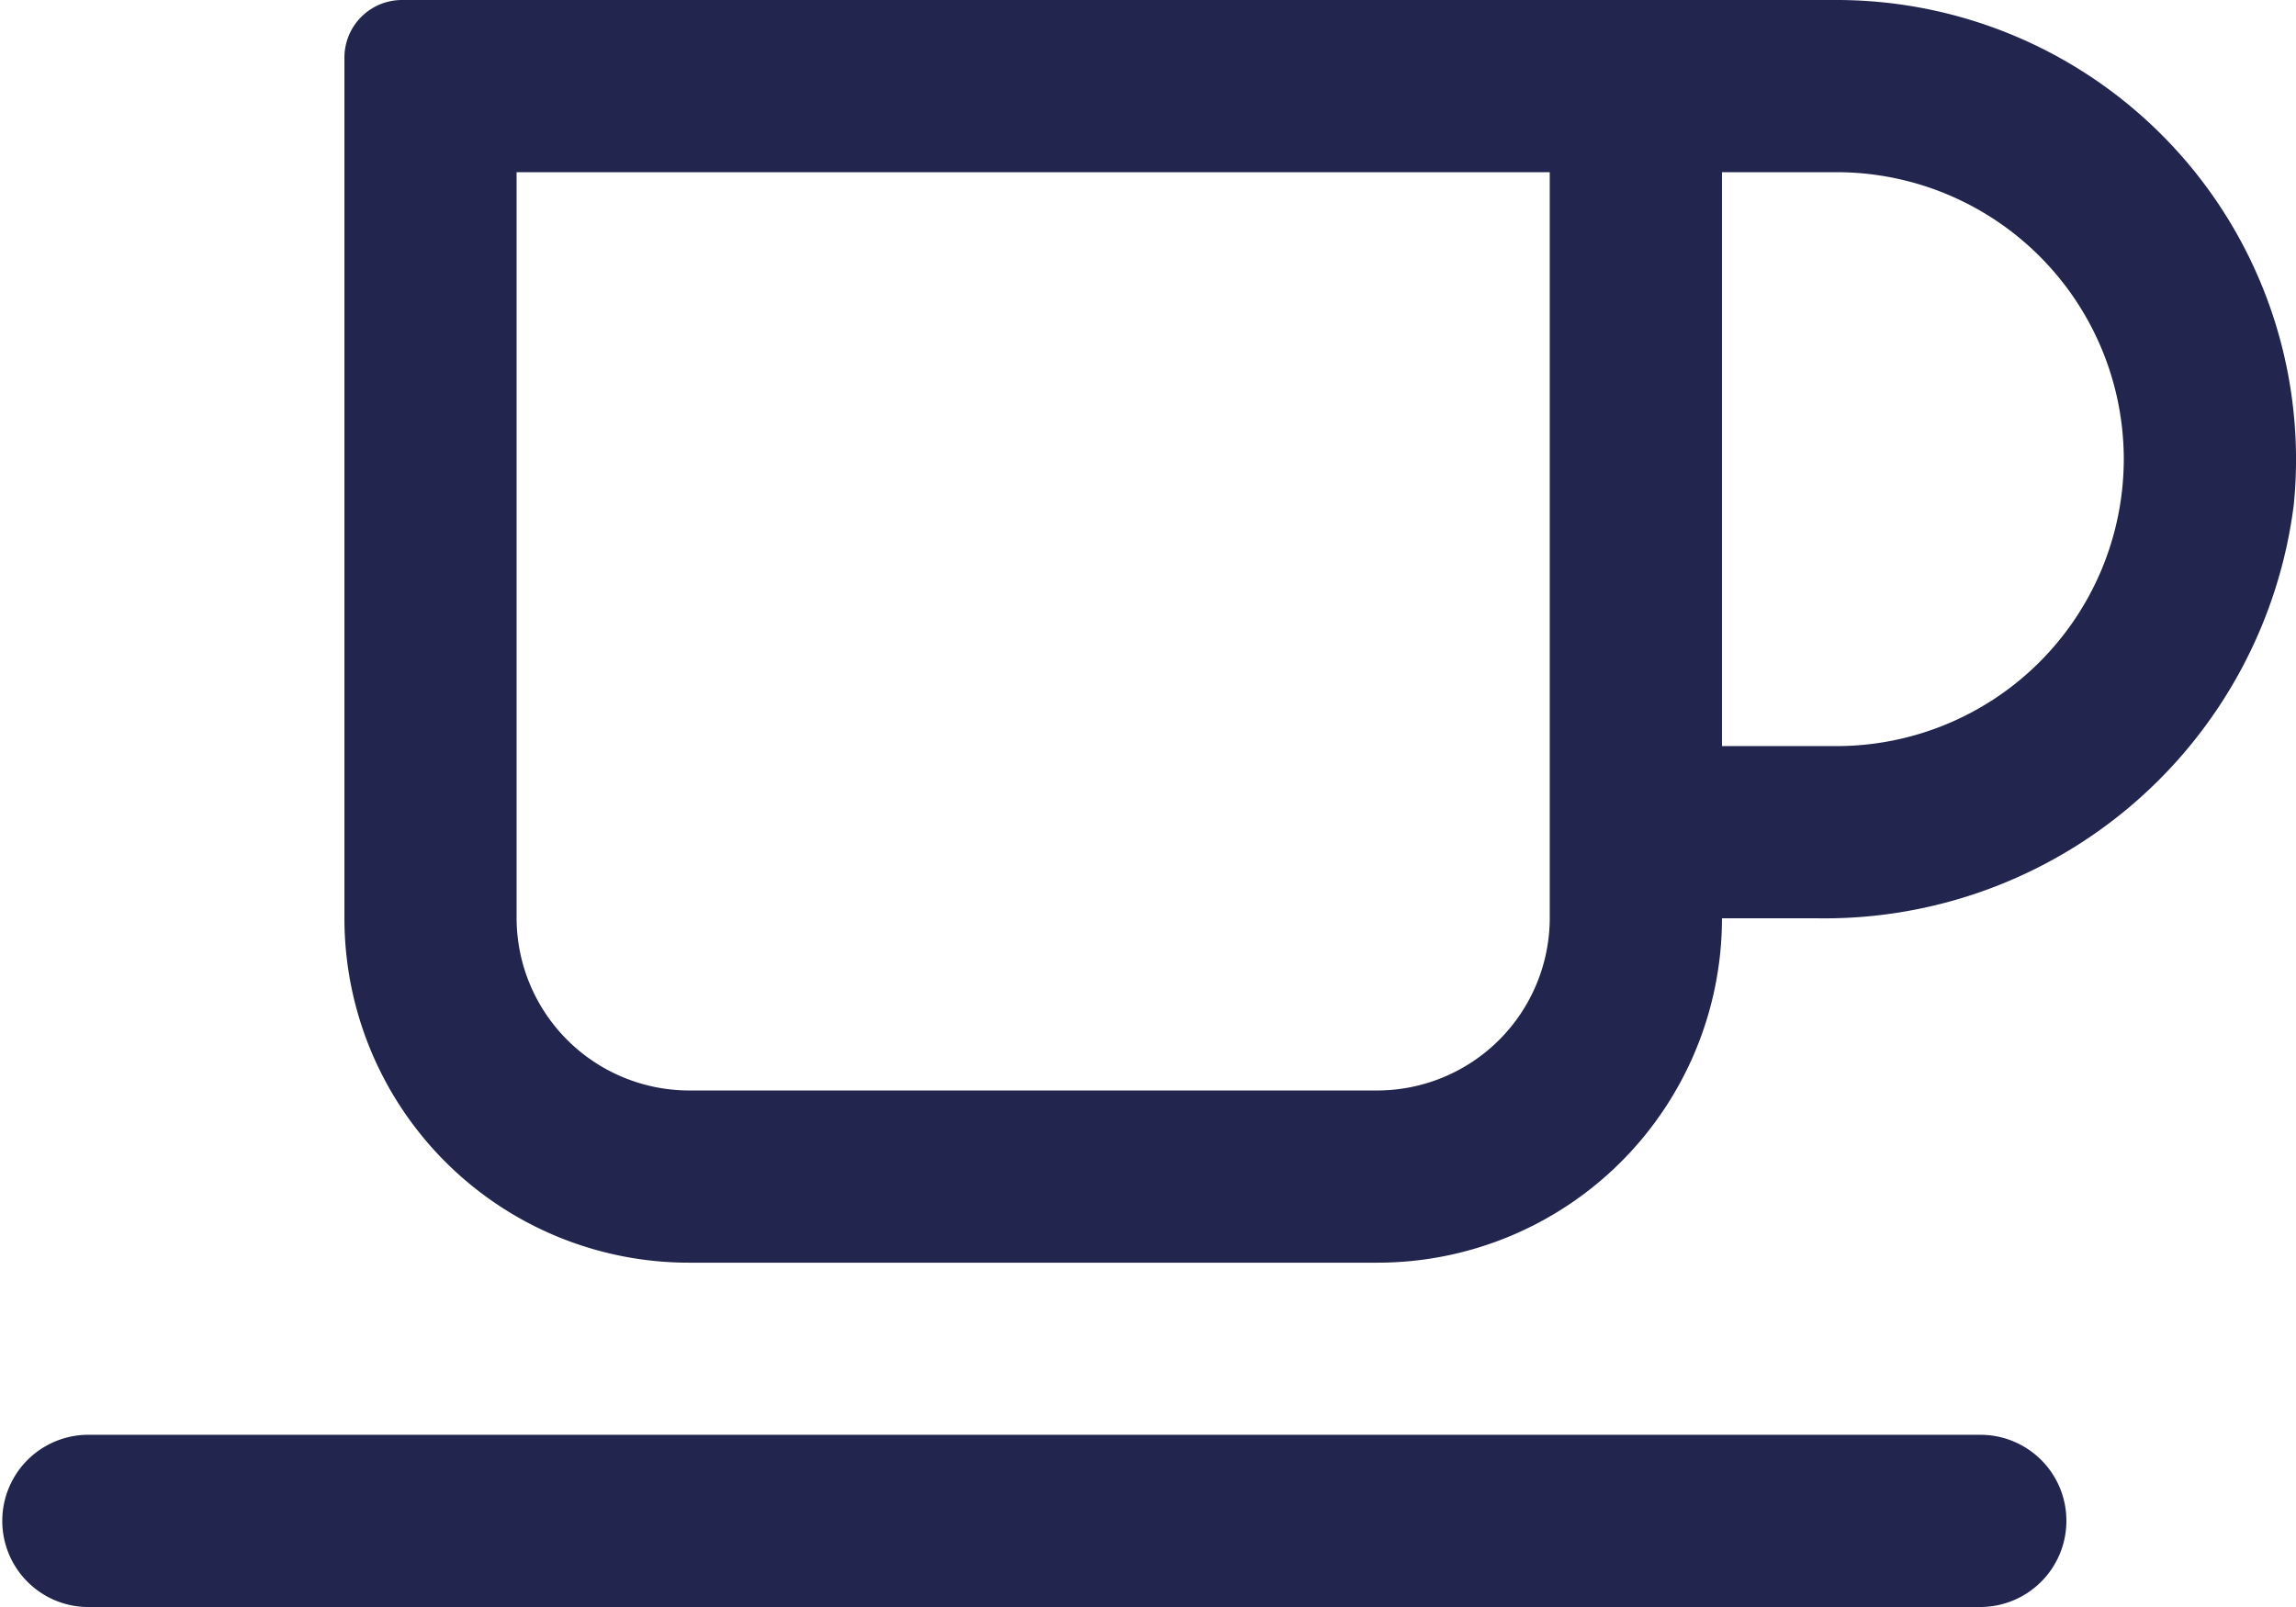 <svg id="Group_133" data-name="Group 133" xmlns="http://www.w3.org/2000/svg" xmlns:xlink="http://www.w3.org/1999/xlink" width="36.25" height="25.375" viewBox="0 0 36.25 25.375">
  <defs>
    <clipPath id="clip-path">
      <rect id="Rectangle_119" data-name="Rectangle 119" width="36.25" height="25.375" fill="#22254d"/>
    </clipPath>
  </defs>
  <g id="Group_132" data-name="Group 132" clip-path="url(#clip-path)">
    <path id="Path_117" data-name="Path 117" d="M32.625,24.016a1.361,1.361,0,0,1-1.36,1.359H1.359a1.36,1.36,0,0,1,0-2.719H31.265a1.357,1.357,0,0,1,1.36,1.36m3.59-16.047A7.465,7.465,0,0,1,28.681,14.5H27.187a5.439,5.439,0,0,1-5.436,5.438H10.876A5.438,5.438,0,0,1,5.438,14.5V.906A.909.909,0,0,1,6.344,0H29a7.254,7.254,0,0,1,7.215,7.969M24.468,2.719H8.156V14.5a2.728,2.728,0,0,0,2.719,2.719H21.75A2.727,2.727,0,0,0,24.468,14.5ZM33.531,7.25A4.535,4.535,0,0,0,29,2.719H27.187v9.062H29A4.536,4.536,0,0,0,33.531,7.25" fill="#22254d"/>
  </g>
</svg>
